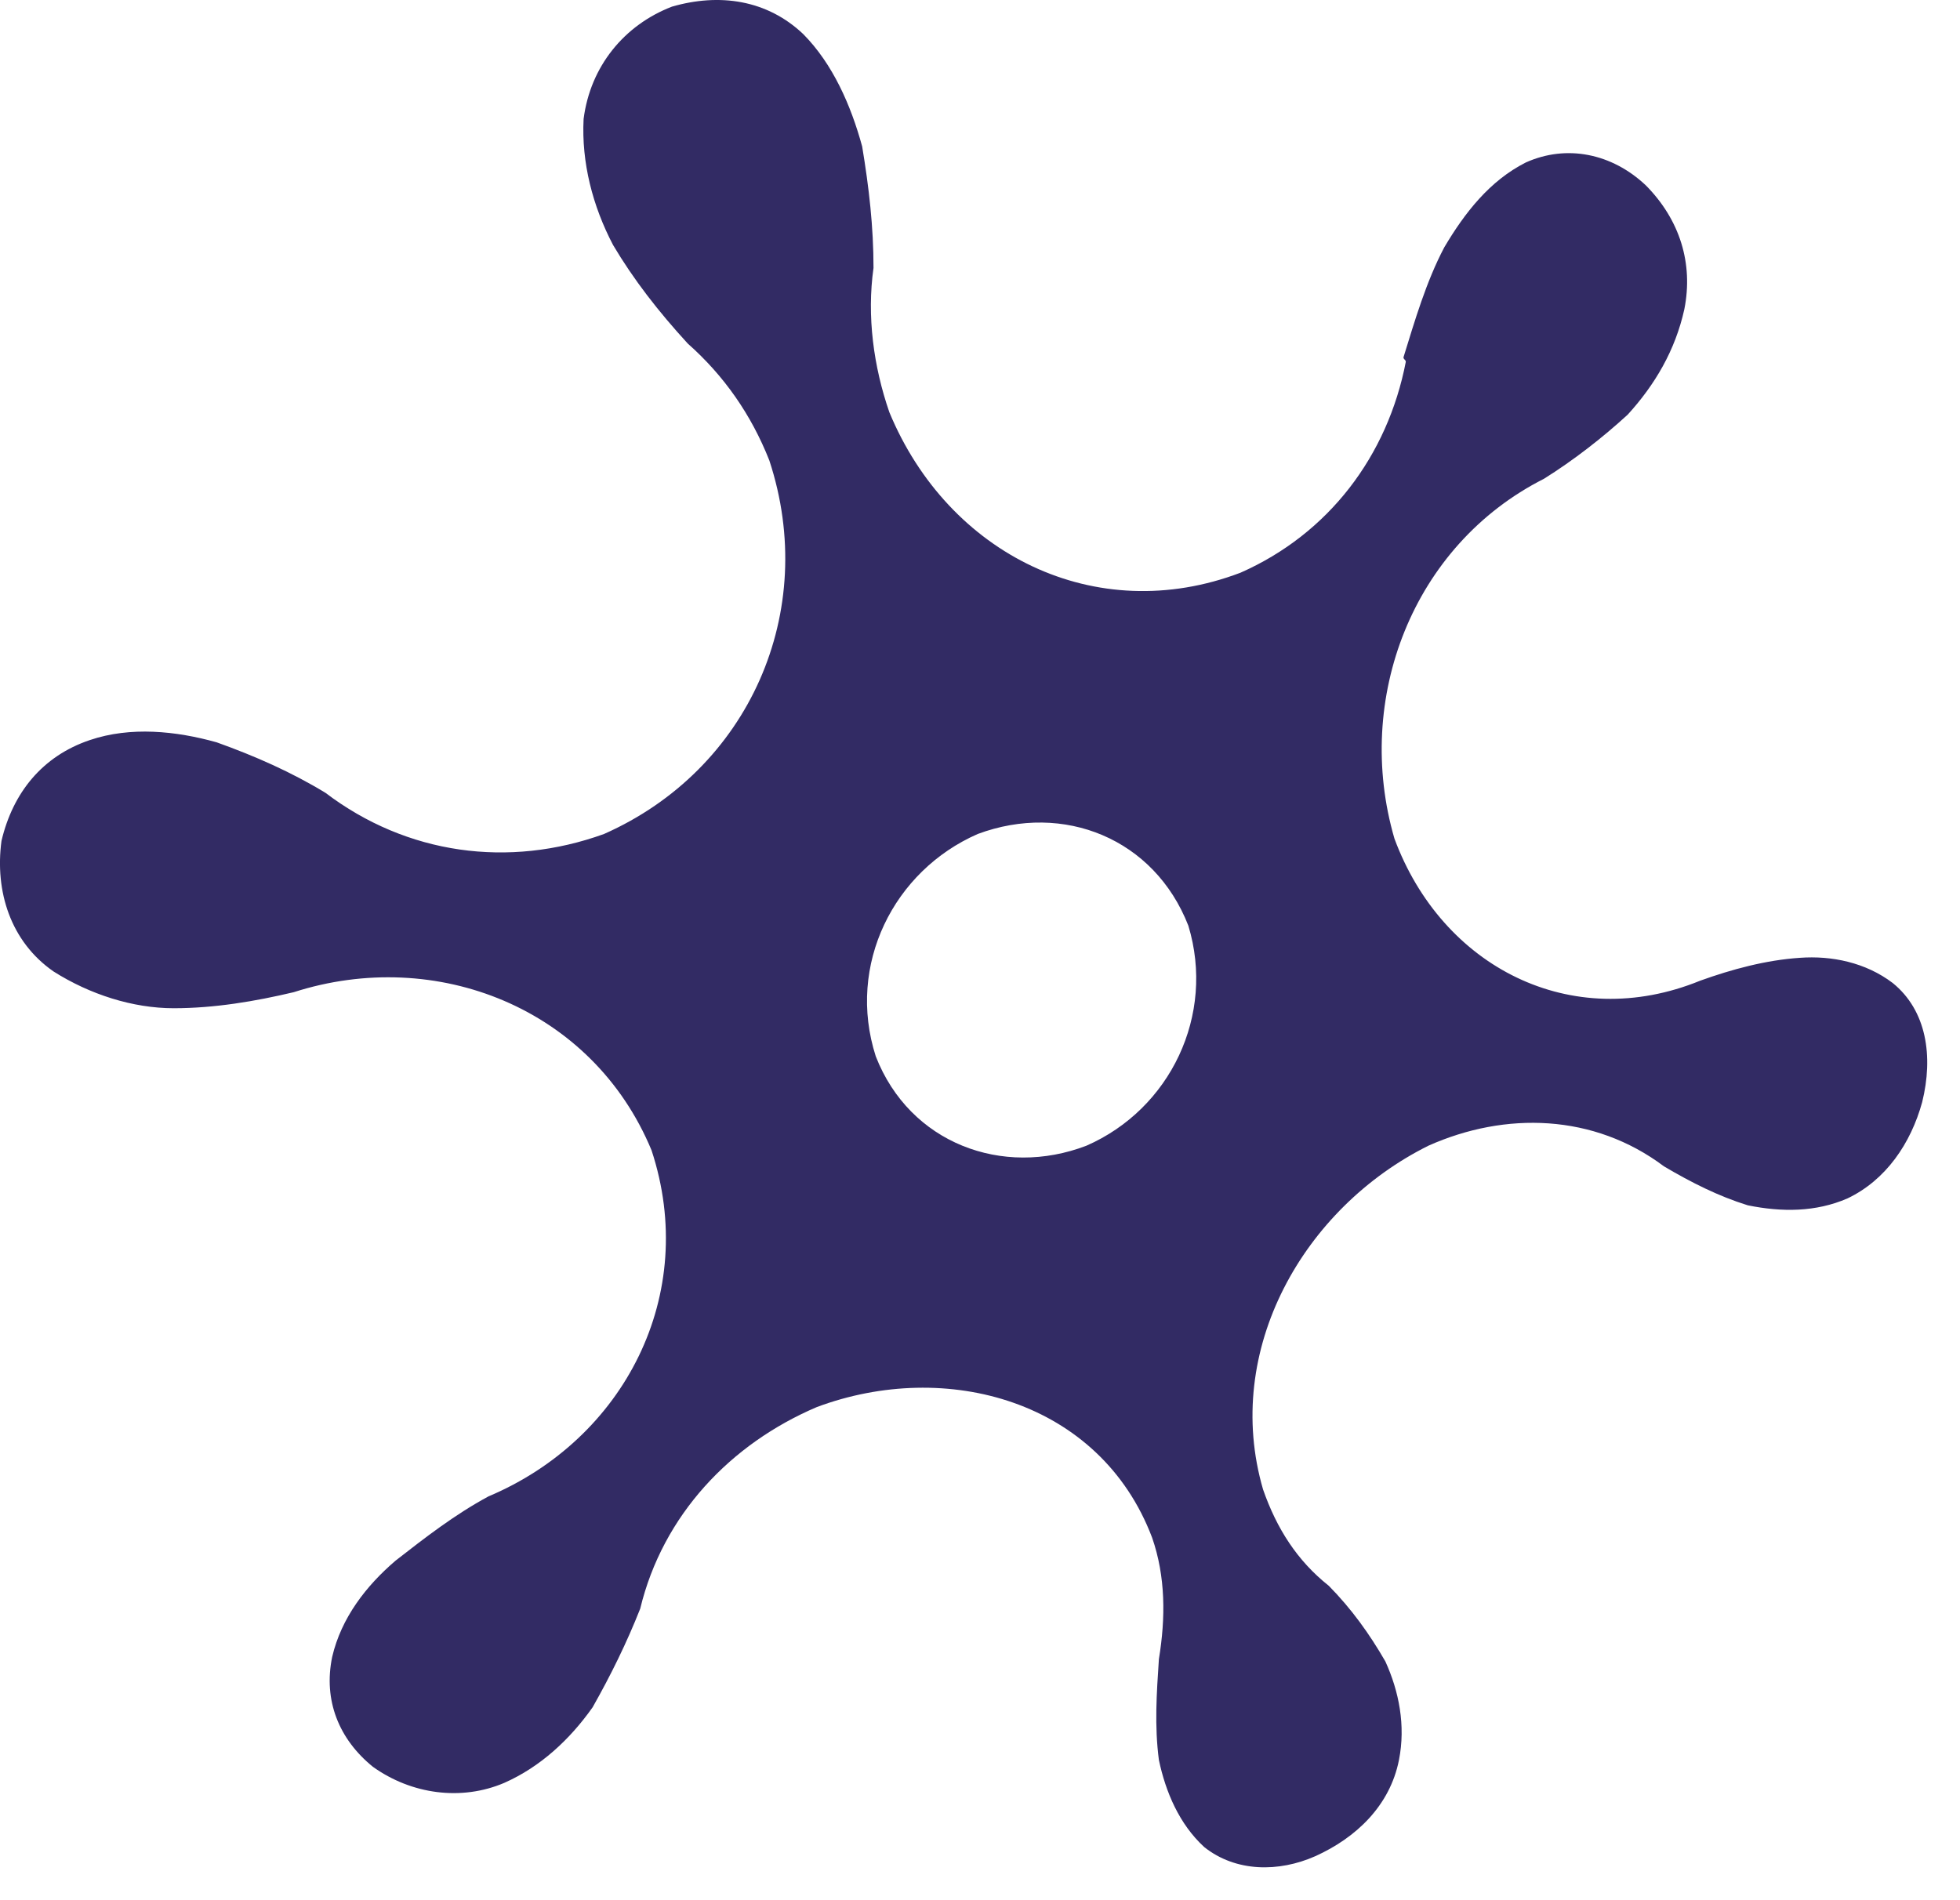 <svg width="33" height="32" viewBox="0 0 33 32" fill="none" xmlns="http://www.w3.org/2000/svg">
<path fill-rule="evenodd" clip-rule="evenodd" d="M31.867 16.554C31.41 16.207 30.838 16.091 30.304 16.13C29.732 16.168 29.16 16.323 28.626 16.515C26.452 17.403 24.279 16.284 23.478 14.123C22.791 11.768 23.783 9.182 25.995 8.063C26.49 7.754 26.986 7.368 27.406 6.982C27.863 6.48 28.206 5.901 28.359 5.207C28.512 4.435 28.283 3.701 27.711 3.122C27.139 2.582 26.376 2.428 25.69 2.736C25.079 3.045 24.66 3.586 24.317 4.165C24.012 4.743 23.821 5.4 23.63 6.017C23.63 6.056 23.669 6.056 23.669 6.094C23.363 7.677 22.372 8.989 20.885 9.645C18.444 10.572 15.966 9.336 14.974 6.943C14.707 6.172 14.593 5.322 14.707 4.512C14.707 3.817 14.631 3.161 14.516 2.466C14.326 1.771 14.021 1.077 13.525 0.575C12.915 -0.004 12.114 -0.12 11.313 0.112C10.512 0.421 9.94 1.115 9.826 2.003C9.788 2.736 9.978 3.47 10.322 4.126C10.665 4.705 11.084 5.245 11.58 5.786C12.19 6.326 12.648 6.982 12.953 7.754C13.792 10.301 12.61 12.965 10.169 14.045C8.567 14.624 6.851 14.393 5.479 13.351C4.907 13.003 4.296 12.733 3.648 12.501C2.962 12.309 2.199 12.231 1.513 12.463C0.712 12.733 0.216 13.351 0.025 14.161C-0.089 15.01 0.178 15.859 0.903 16.361C1.513 16.747 2.237 16.979 2.924 16.979C3.61 16.979 4.296 16.863 4.945 16.709C7.347 15.937 9.978 16.979 10.97 19.372C11.771 21.803 10.512 24.235 8.224 25.2C7.652 25.509 7.157 25.895 6.661 26.281C6.165 26.705 5.746 27.245 5.593 27.902C5.441 28.635 5.707 29.291 6.279 29.754C6.928 30.218 7.767 30.333 8.491 30.024C9.101 29.754 9.597 29.291 9.978 28.751C10.284 28.21 10.55 27.67 10.779 27.091C11.161 25.509 12.305 24.312 13.754 23.695C15.927 22.884 18.52 23.579 19.398 25.895C19.626 26.551 19.626 27.245 19.512 27.94C19.474 28.519 19.436 29.059 19.512 29.639C19.626 30.179 19.855 30.719 20.275 31.105C20.808 31.53 21.533 31.53 22.143 31.26C22.83 30.951 23.402 30.41 23.554 29.639C23.669 29.059 23.554 28.481 23.325 27.979C23.058 27.516 22.753 27.091 22.372 26.705C21.838 26.281 21.495 25.74 21.266 25.084C20.58 22.73 21.953 20.337 24.05 19.294C25.346 18.716 26.834 18.754 28.016 19.642C28.473 19.912 28.931 20.144 29.427 20.298C29.999 20.414 30.571 20.414 31.105 20.182C31.753 19.873 32.172 19.256 32.363 18.561C32.554 17.789 32.439 17.017 31.867 16.554ZM18.292 19.294C16.881 19.835 15.317 19.256 14.745 17.789C14.249 16.245 15.05 14.663 16.461 14.045C17.91 13.505 19.436 14.123 20.008 15.589C20.465 17.095 19.703 18.677 18.292 19.294Z" fill="#322B64"/>
</svg>
